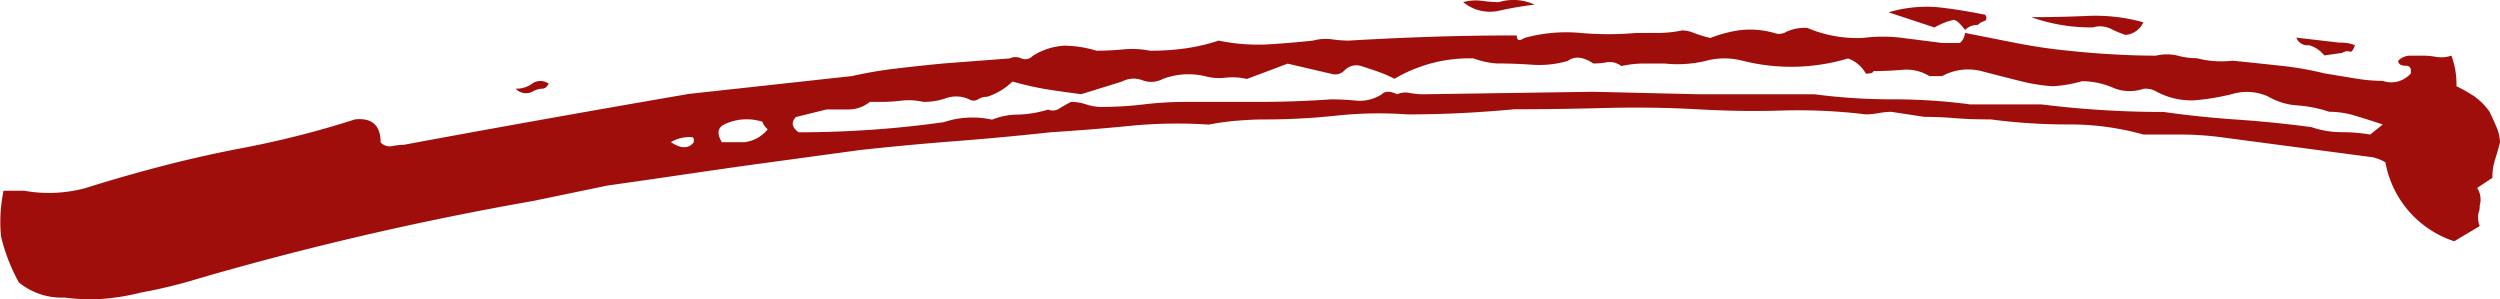 <svg xmlns="http://www.w3.org/2000/svg" width="99" height="11.85" viewBox="0 0 99 11.85"><defs><style>.a{fill:#9f0e0a;}</style></defs><g transform="translate(637.8 -2033.159)"><path class="a" d="M-538.8,2038.789c-.066.268-.135.5-.2.706a2.189,2.189,0,0,0-.1.706l-.605.4a.848.848,0,0,1,.1.706.676.676,0,0,1-.05.3.985.985,0,0,0,.05.506l-1.008.6a4.046,4.046,0,0,1-2.725-3.126,1.758,1.758,0,0,0-.5-.2l-3.027-.4q-1.513-.2-3.026-.4a12.08,12.08,0,0,0-1.515-.1h-1.513a10.781,10.781,0,0,0-2.976-.4,23.194,23.194,0,0,1-3.076-.2c-.539,0-1.01-.015-1.414-.049s-.806-.051-1.209-.051l-1.313-.2a2.988,2.988,0,0,0-.5.051,3.363,3.363,0,0,1-.5.051,22.289,22.289,0,0,0-3.329-.153c-1.077.035-2.187.017-3.329-.049q-1.818-.1-3.682-.051t-3.583.051q-1.11.1-2.119.151c-.673.032-1.379.051-2.117.051a15.864,15.864,0,0,0-2.826.05,26.439,26.439,0,0,1-2.823.15c-.338,0-.706.017-1.11.051a9.788,9.788,0,0,0-1.11.153,19.2,19.2,0,0,0-3.129.051q-1.513.151-3.126.252-1.818.2-3.785.353t-3.783.353l-4.439.605q-1.414.2-2.773.4t-2.776.4l-2.926.607q-5.75,1.009-11.3,2.522c-.741.2-1.447.4-2.12.6a19.6,19.6,0,0,1-2.117.506,8.925,8.925,0,0,1-1.515.251,7.654,7.654,0,0,1-1.513-.05,2.682,2.682,0,0,1-1.815-.6,7.156,7.156,0,0,1-.706-1.816,5.923,5.923,0,0,1,.1-1.816h.807a5.541,5.541,0,0,0,2.421-.1q1.612-.506,3.176-.908t3.179-.706a37.36,37.36,0,0,0,4.337-1.111q1.009-.1,1.009.909a.484.484,0,0,0,.454.151,2.245,2.245,0,0,1,.455-.051q2.722-.506,5.549-1.01t5.75-1.007l6.455-.706a16.824,16.824,0,0,1,1.766-.3c.57-.069,1.194-.136,1.866-.2l2.623-.2a.526.526,0,0,1,.455,0,.4.4,0,0,0,.454-.1,2.592,2.592,0,0,1,1.26-.405,4.618,4.618,0,0,1,1.262.2c.335,0,.688-.018,1.058-.051a3.588,3.588,0,0,1,1.059.051,9.848,9.848,0,0,0,1.463-.1,7.694,7.694,0,0,0,1.262-.3,7.6,7.6,0,0,0,1.917.151c.6-.035,1.211-.085,1.816-.151a1.905,1.905,0,0,1,.757-.05,4.872,4.872,0,0,0,.654.05q1.715-.1,3.329-.153t3.329-.051c0,.2.1.235.3.1a6.2,6.2,0,0,1,2.219-.2,12.479,12.479,0,0,0,2.219,0h.909a4.8,4.8,0,0,0,.907-.1,1.207,1.207,0,0,1,.454.1,5.372,5.372,0,0,0,.656.2,5.2,5.2,0,0,1,1.11-.3,3.455,3.455,0,0,1,1.414.1.557.557,0,0,0,.5-.051,1.823,1.823,0,0,1,.807-.151,5.05,5.05,0,0,0,2.219.4,6.1,6.1,0,0,1,1.565,0l1.564.2h.706a.588.588,0,0,0,.2-.4c.672.135,1.345.268,2.019.4s1.344.234,2.016.3c.607.066,1.211.116,1.816.15s1.177.052,1.716.052a1.831,1.831,0,0,1,.858,0,2.8,2.8,0,0,0,.757.1,3.779,3.779,0,0,0,1.412.1c.67.066,1.31.135,1.917.2a12.765,12.765,0,0,1,1.715.3l1.211.2a6.932,6.932,0,0,0,1.11.1,1.023,1.023,0,0,0,1.11-.3v-.1a.179.179,0,0,0-.2-.2c-.2,0-.3-.067-.3-.2a.674.674,0,0,1,.5-.2h.5a3.052,3.052,0,0,1,.506.05,1.273,1.273,0,0,0,.6-.05,3.256,3.256,0,0,1,.2,1.21,6.424,6.424,0,0,1,.706.4,2.542,2.542,0,0,1,.6.605c.067.133.153.318.254.555A1.691,1.691,0,0,1-538.8,2038.789Zm-77.882-2.019a.557.557,0,0,1-.7-.1,1.025,1.025,0,0,0,.654-.2.572.572,0,0,1,.656,0c-.067.133-.15.2-.252.2A.807.807,0,0,0-616.682,2036.77Zm5.448,2.019q.605.4.909,0v-.1a.09.09,0,0,0-.1-.1A1.426,1.426,0,0,0-611.234,2038.789Zm2.019,0h.908a1.393,1.393,0,0,0,.906-.506c-.135-.135-.2-.236-.2-.3a2.048,2.048,0,0,0-1.513.1C-609.385,2038.217-609.417,2038.453-609.215,2038.789Zm65.272-.3.5-.4c-.4-.136-.775-.252-1.11-.353a3.514,3.514,0,0,0-1.01-.151,5.1,5.1,0,0,0-1.26-.252,2.636,2.636,0,0,1-1.16-.353,2.04,2.04,0,0,0-1.412-.1,9.224,9.224,0,0,1-1.513.252,2.922,2.922,0,0,1-1.513-.354.808.808,0,0,0-.506-.1,1.683,1.683,0,0,1-1.211-.051,3.113,3.113,0,0,0-1.209-.252,5.62,5.62,0,0,1-1.16.2,7.09,7.09,0,0,1-1.262-.2q-.807-.2-1.564-.4a2.146,2.146,0,0,0-1.562.2h-.5a1.71,1.71,0,0,0-1.059-.252c-.371.032-.757.051-1.16.051,0,.066-.1.1-.3.1a1.278,1.278,0,0,0-.706-.6,7.85,7.85,0,0,1-4.136.1,2.854,2.854,0,0,0-1.513,0,4.8,4.8,0,0,1-1.616.1h-.856a4.488,4.488,0,0,0-.858.1.732.732,0,0,0-.556-.151,2.849,2.849,0,0,1-.553.049c-.4-.269-.741-.3-1.009-.1a4.023,4.023,0,0,1-1.412.15q-.708-.05-1.414-.051a3.241,3.241,0,0,1-.906-.2,5.841,5.841,0,0,0-3.129.807,5.109,5.109,0,0,0-.706-.3c-.2-.069-.4-.136-.6-.2a.647.647,0,0,0-.657.151.511.511,0,0,1-.553.15l-1.715-.4-1.614.607a2.532,2.532,0,0,0-.859-.05,1.991,1.991,0,0,1-.757-.05,2.853,2.853,0,0,0-1.714.1.979.979,0,0,1-.808.051.972.972,0,0,0-.807.051l-1.613.5c-.539-.067-1.01-.136-1.414-.2a12.682,12.682,0,0,1-1.31-.3,2.574,2.574,0,0,1-1.009.605.606.606,0,0,0-.353.1.338.338,0,0,1-.353,0,1.222,1.222,0,0,0-.908-.05,2.584,2.584,0,0,1-.908.15,2.584,2.584,0,0,0-.858-.049,6.263,6.263,0,0,1-.859.049h-.4a1.335,1.335,0,0,1-.807.3h-.907l-1.212.3c-.2.2-.168.4.1.605q1.412,0,2.874-.1c.975-.066,1.932-.168,2.875-.3a3.592,3.592,0,0,1,1.917-.1,2.7,2.7,0,0,1,1.009-.2,4.521,4.521,0,0,0,1.211-.2.463.463,0,0,0,.455-.051c.167-.1.318-.186.454-.253a1.9,1.9,0,0,1,.6.1,1.92,1.92,0,0,0,.605.1,14.317,14.317,0,0,0,1.666-.1,14.186,14.186,0,0,1,1.663-.1h2.877q1.461,0,2.875-.1a9.685,9.685,0,0,1,1.007.051,1.625,1.625,0,0,0,1.01-.252q.2-.2.605,0a.812.812,0,0,1,.5-.052,3.011,3.011,0,0,0,.5.052l6.761-.1,4.237.1h4.538a23.513,23.513,0,0,0,3.078.2,23.04,23.04,0,0,1,3.077.2h2.823a39.049,39.049,0,0,0,4.844.3q1.41.2,2.874.3t2.976.3a3.671,3.671,0,0,0,1.16.2A6.92,6.92,0,0,1-543.943,2038.486Zm-33.091-5.145a13.843,13.843,0,0,0-1.463.252,1.66,1.66,0,0,1-1.361-.353,1.905,1.905,0,0,1,.757-.05,4.9,4.9,0,0,0,.656.05A1.985,1.985,0,0,1-577.035,2033.341Zm17.856.4c.066.135.052.217-.05.252a.589.589,0,0,0-.251.151.68.68,0,0,0-.506.2c-.2-.271-.353-.4-.454-.4a2.657,2.657,0,0,0-.755.3l-.908-.3-.909-.3a5.227,5.227,0,0,1,1.967-.2Q-560.187,2033.541-559.178,2033.745Zm4.238.5a7.037,7.037,0,0,1-2.423-.405q1.11,0,2.22-.049a7.061,7.061,0,0,1,2.219.252.85.85,0,0,1-.706.5,4.588,4.588,0,0,1-.6-.251A.992.992,0,0,0-554.94,2034.249Zm9.18,1.11a1.154,1.154,0,0,0-.605-.405.464.464,0,0,1-.5-.3l1.714.2a1.441,1.441,0,0,1,.607.1c-.069.2-.136.287-.2.254a.345.345,0,0,0-.3.05Z"/></g></svg>